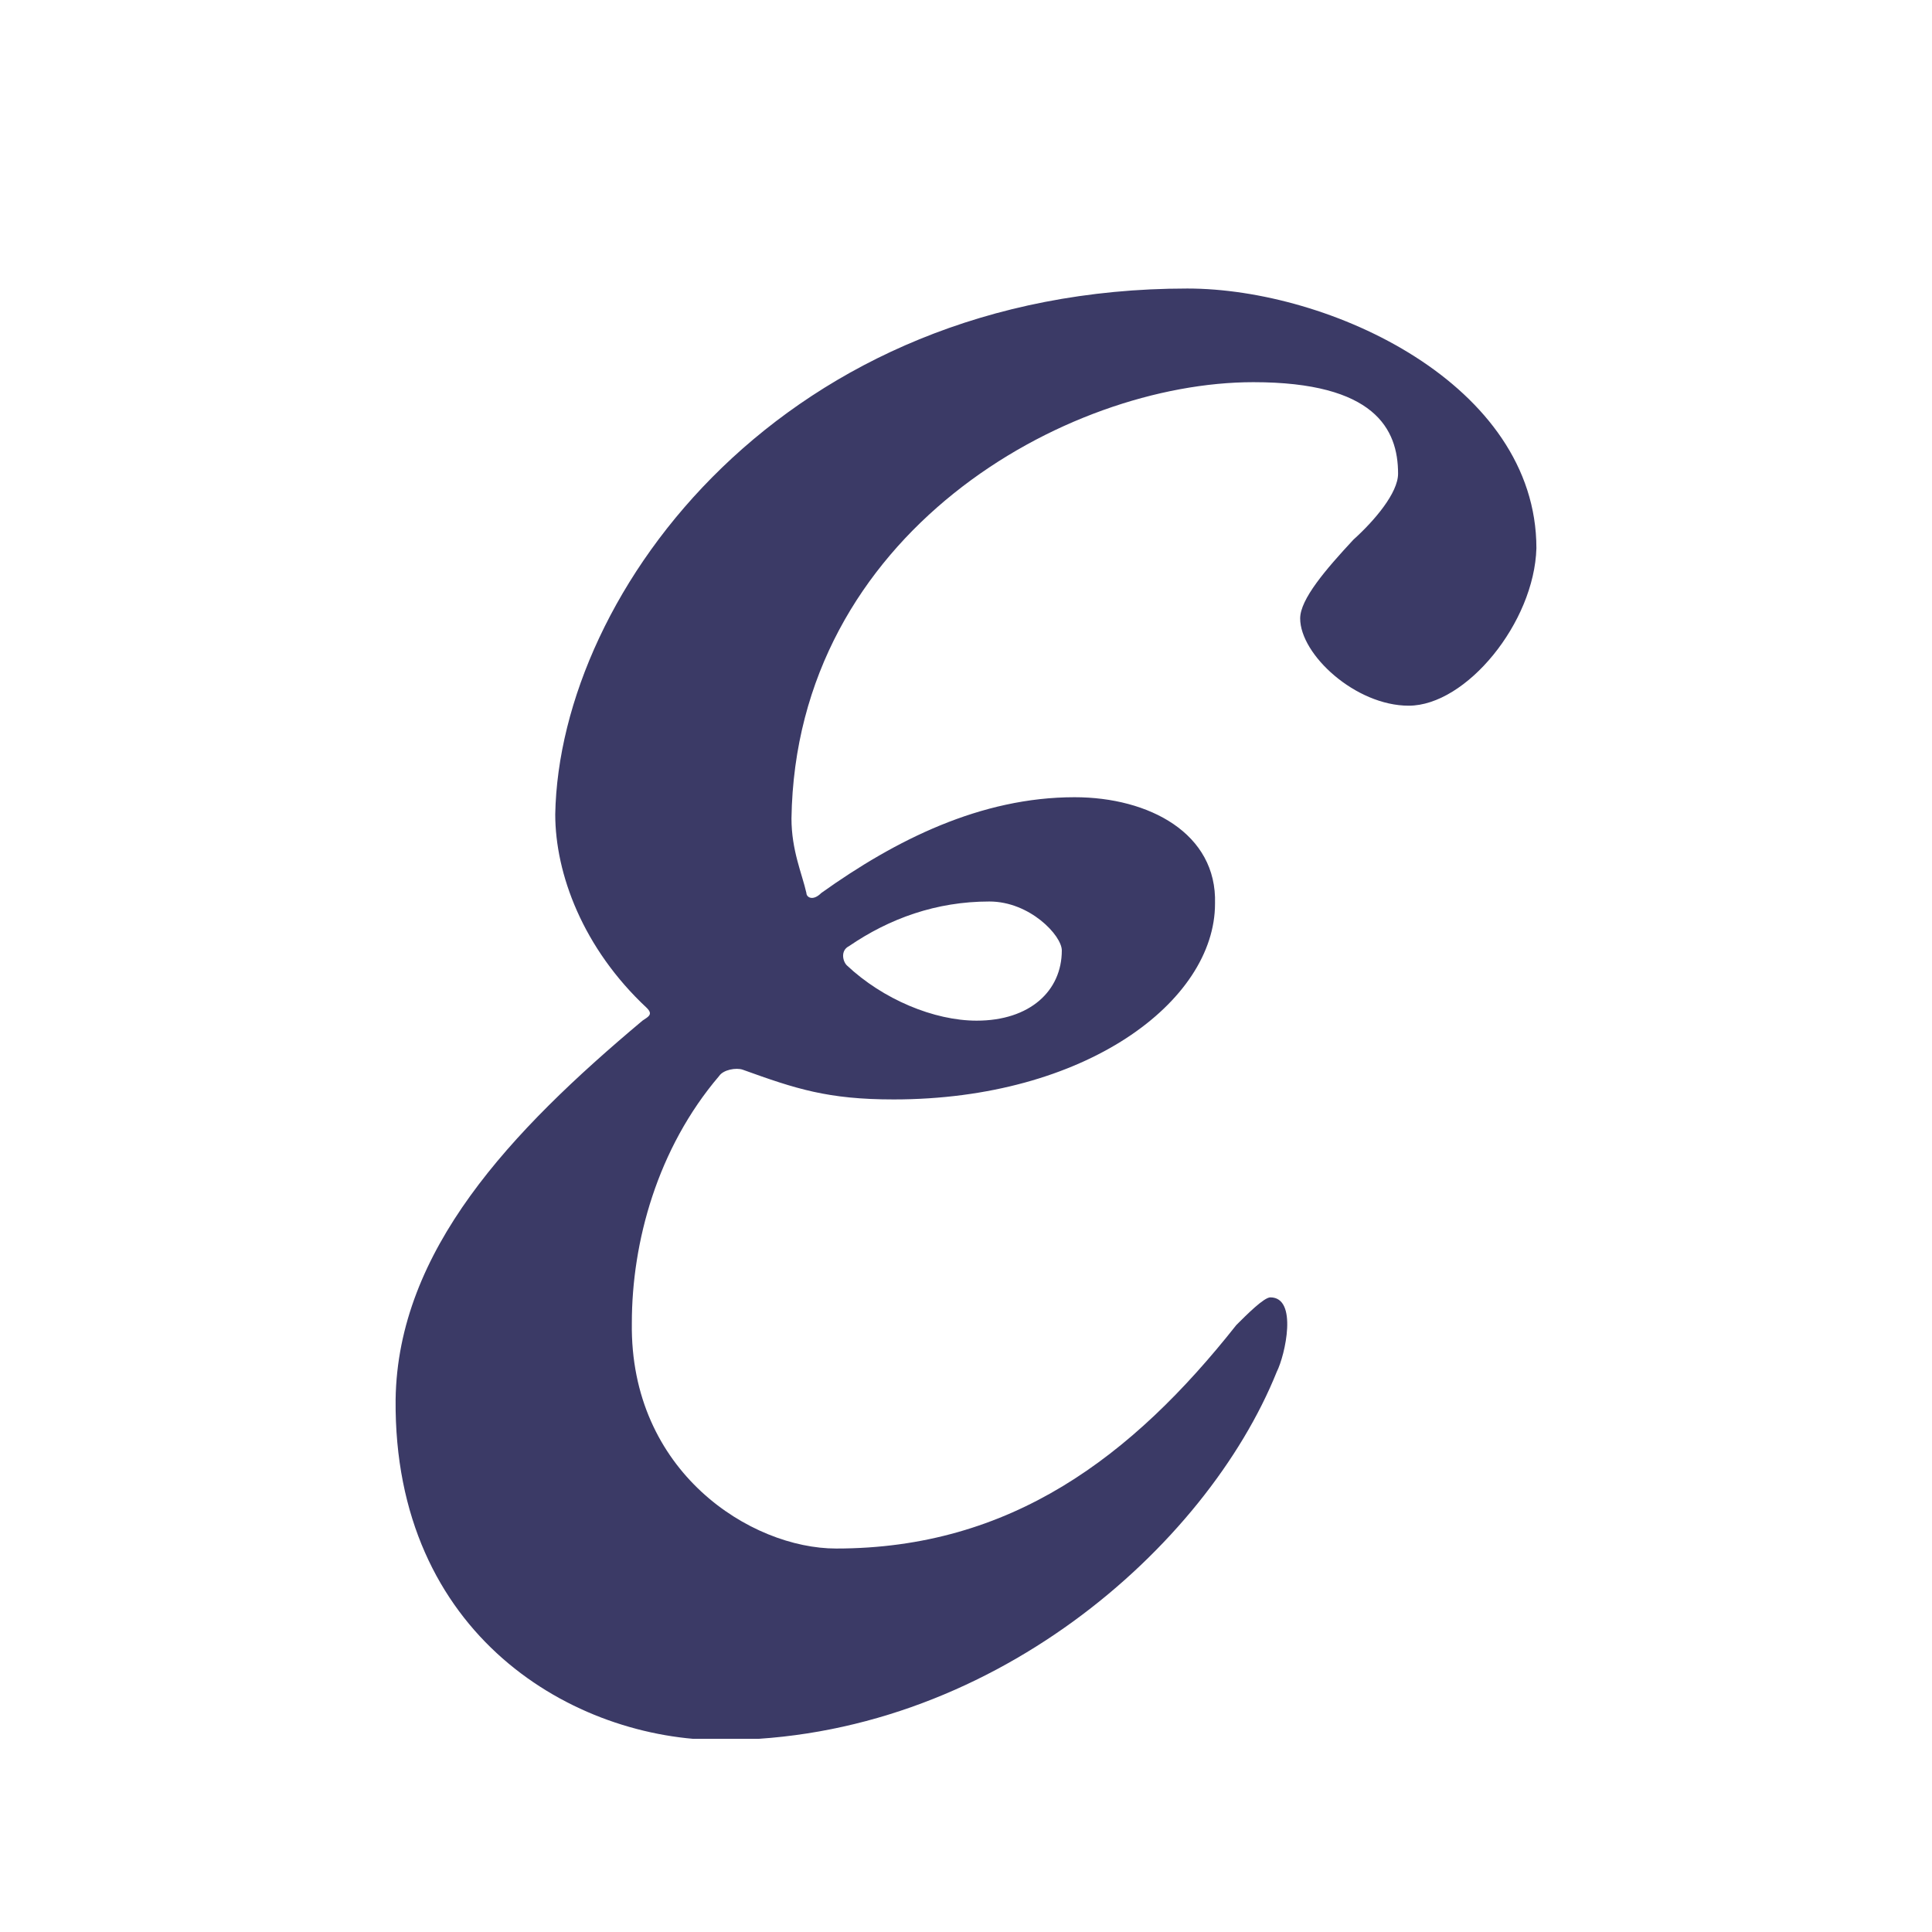 <svg xmlns="http://www.w3.org/2000/svg" version="1.1" xmlns:xlink="http://www.w3.org/1999/xlink" xmlns:svgjs="http://svgjs.com/svgjs" width="1000" height="1000"><rect width="1000" height="1000" rx="200" ry="200" fill="#ffffff"></rect><g transform="matrix(25,0,0,25,99.966,100.016)"><svg xmlns="http://www.w3.org/2000/svg" version="1.1" xmlns:xlink="http://www.w3.org/1999/xlink" xmlns:svgjs="http://svgjs.com/svgjs" width="32" height="32"><svg width="32" height="32" viewBox="0 0 32 32" fill="none" xmlns="http://www.w3.org/2000/svg">
<g clip-path="url(#clip0_702_219)">
<g filter="url(#filter0_d_702_219)">
<path d="M25.167 9.61C26.357 9.61 27.767 7.891 27.811 6.349C27.811 2.956 23.537 0.973 20.584 0.973C12.256 0.973 7.585 7.23 7.497 11.857C7.497 13.091 8.07 14.633 9.392 15.867C9.524 15.999 9.436 16.043 9.303 16.131C6.571 18.423 4.236 20.891 4.192 23.975C4.148 28.867 7.893 31.026 10.934 31.026C16.486 31.026 20.981 27.016 22.435 23.402C22.612 23.05 22.876 21.86 22.303 21.86C22.171 21.86 21.818 22.213 21.598 22.433C19.439 25.165 16.927 27.06 13.313 27.06C11.551 27.06 9.039 25.474 9.083 22.389C9.083 20.714 9.612 18.776 10.89 17.277C10.978 17.145 11.242 17.101 11.375 17.145C12.476 17.542 13.137 17.762 14.503 17.762C18.469 17.762 21.157 15.735 21.157 13.708C21.201 12.254 19.791 11.505 18.249 11.505C16.31 11.505 14.547 12.386 13.005 13.488C12.829 13.664 12.697 13.576 12.697 13.488C12.608 13.091 12.388 12.606 12.388 11.945C12.476 6.04 18.073 2.912 21.951 2.912C24.462 2.912 24.947 3.881 24.947 4.806C24.947 5.203 24.462 5.776 24.022 6.173C23.449 6.789 22.92 7.406 22.92 7.803C22.92 8.552 24.066 9.61 25.167 9.61ZM16.486 13.664C17.324 13.664 17.985 14.369 17.985 14.677C17.985 15.515 17.324 16.131 16.222 16.131C15.341 16.131 14.283 15.691 13.534 14.986C13.446 14.898 13.402 14.677 13.578 14.589C14.415 14.016 15.385 13.664 16.486 13.664Z" fill="#3B3A66"></path>
</g>
</g>
<defs>
<filter id="filter0_d_702_219" x="4.191" y="0.973" width="23.619" height="31.053" filterUnits="userSpaceOnUse" color-interpolation-filters="sRGB">
<feFlood flood-opacity="0" result="BackgroundImageFix"></feFlood>
<feColorMatrix in="SourceAlpha" type="matrix" values="0 0 0 0 0 0 0 0 0 0 0 0 0 0 0 0 0 0 127 0" result="hardAlpha"></feColorMatrix>
<feOffset dy="1"></feOffset>
<feComposite in2="hardAlpha" operator="out"></feComposite>
<feColorMatrix type="matrix" values="0 0 0 0 1 0 0 0 0 1 0 0 0 0 1 0 0 0 0.25 0"></feColorMatrix>
<feBlend mode="normal" in2="BackgroundImageFix" result="effect1_dropShadow_702_219"></feBlend>
<feBlend mode="normal" in="SourceGraphic" in2="effect1_dropShadow_702_219" result="shape"></feBlend>
</filter>
<clipPath id="clip0_702_219">
<rect width="32" height="32" fill="white"></rect>
</clipPath>
</defs>
</svg></svg></g></svg>